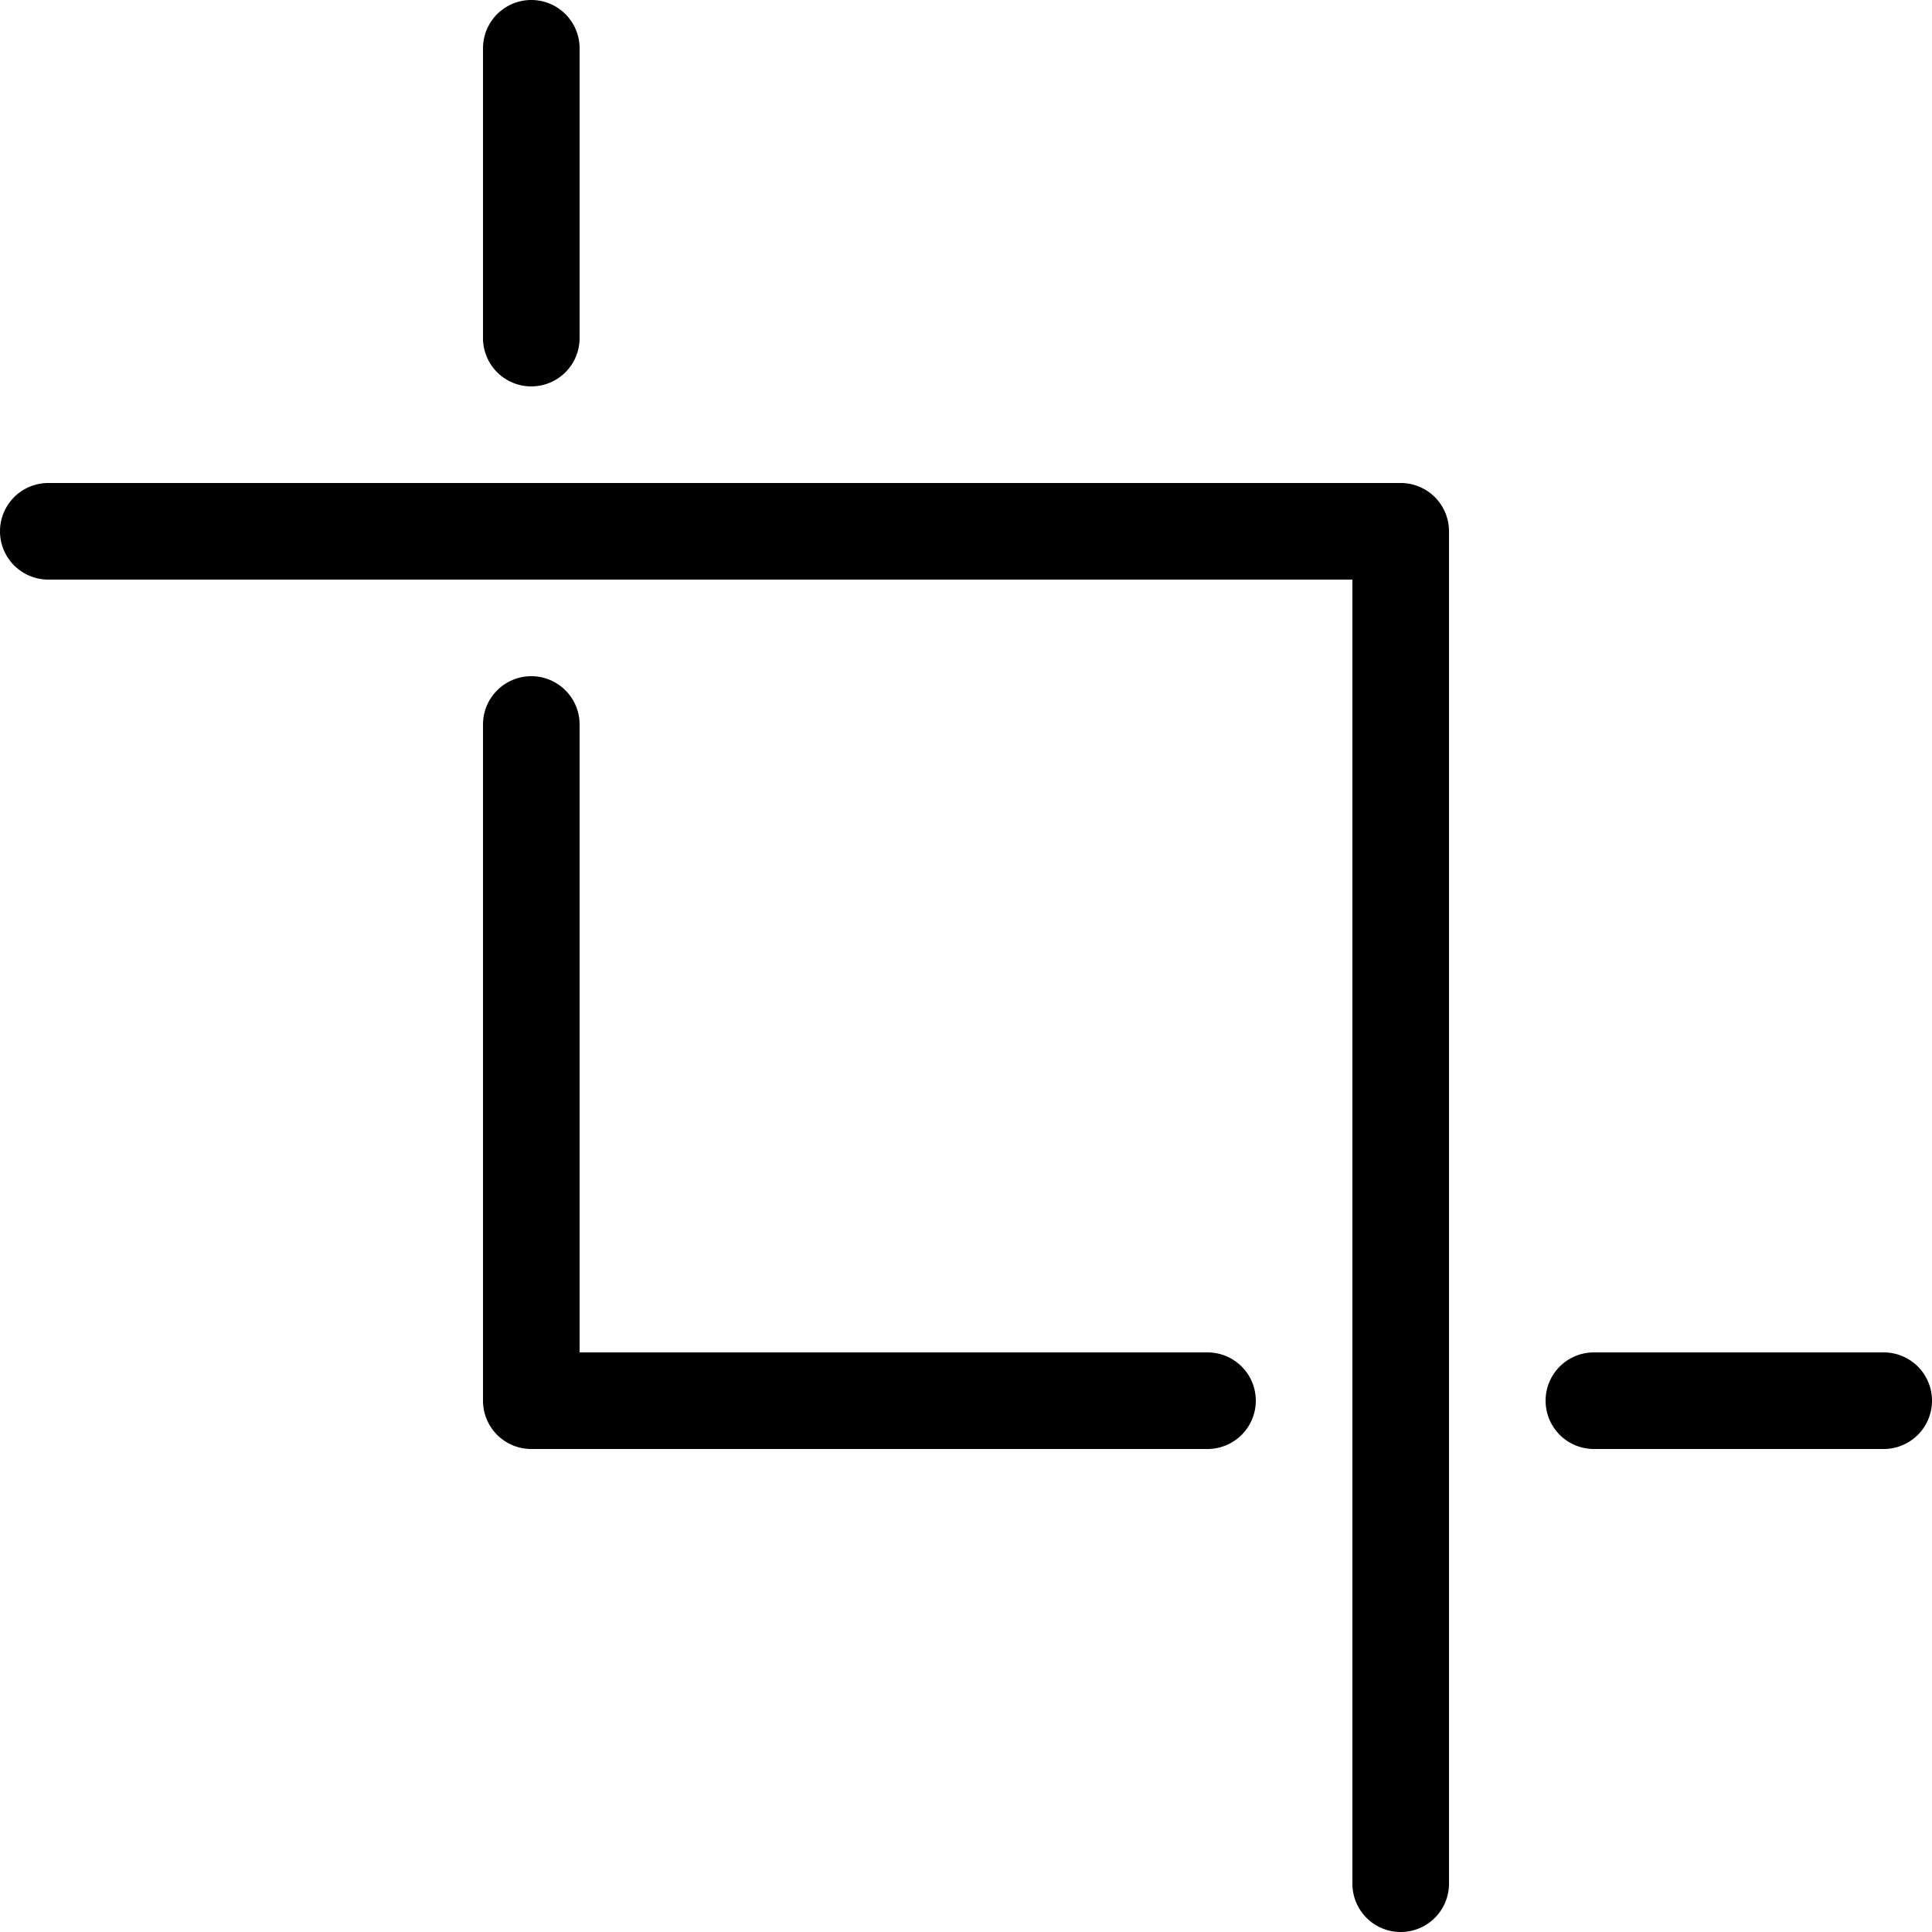 <svg xmlns="http://www.w3.org/2000/svg" width="96" height="96" viewBox="0 0 96 96"><path d="M93.6,72H79.2a2.4,2.4,0,1,1,0-4.8H93.6a2.4,2.4,0,0,1,0,4.8Z"/><path d="M60,72H26.4A2.4,2.4,0,0,1,24,69.6V36a2.4,2.4,0,0,1,4.8,0V67.2H60A2.4,2.4,0,1,1,60,72Z"/><path d="M26.4,19.2A2.4,2.4,0,0,1,24,16.8V2.4a2.4,2.4,0,0,1,4.8,0V16.8A2.4,2.4,0,0,1,26.4,19.2Z"/><path d="M69.6,96a2.4,2.4,0,0,1-2.4-2.4V28.8H2.4a2.4,2.4,0,0,1,0-4.8H69.6A2.4,2.4,0,0,1,72,26.4V93.6A2.4,2.4,0,0,1,69.6,96Z"/></svg>